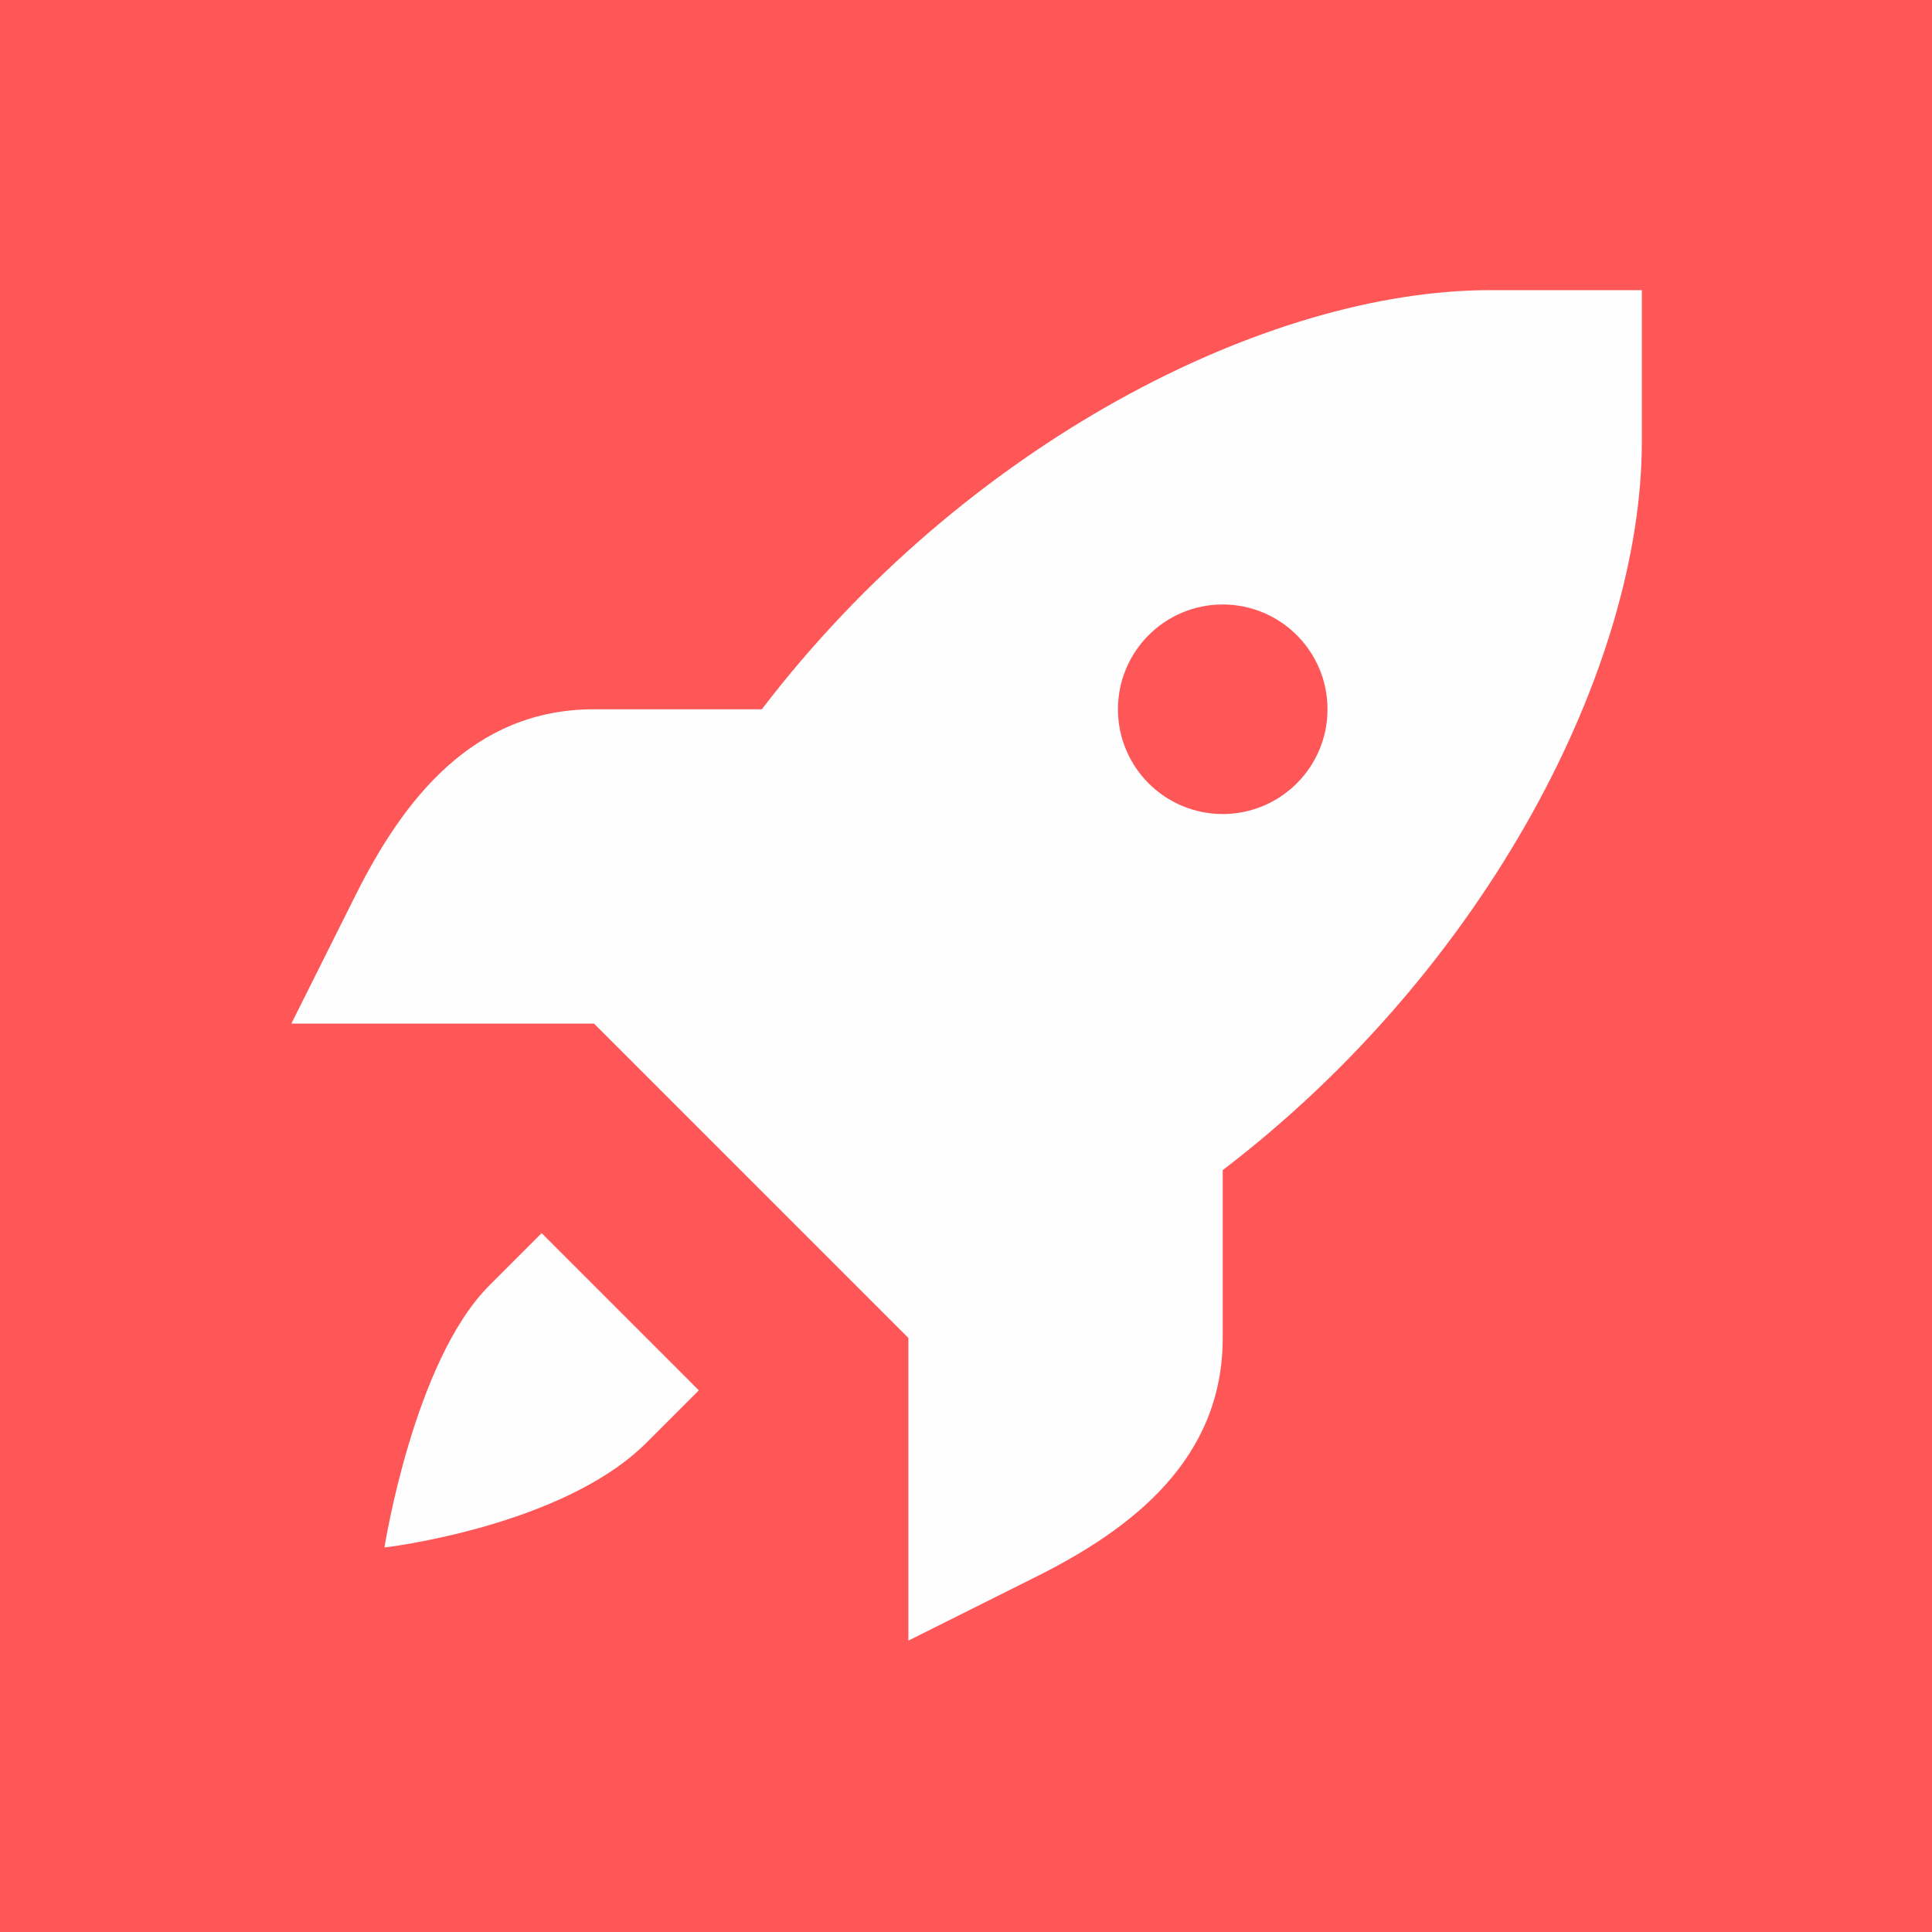 <svg xmlns="http://www.w3.org/2000/svg" xmlns:xlink="http://www.w3.org/1999/xlink" width="500" viewBox="0 0 375 375" height="500" preserveAspectRatio="xMidYMid meet"><defs><clipPath id="8f1b602076"><path d="M 56.316 56.316 L 318.816 56.316 L 318.816 318.816 L 56.316 318.816 Z M 56.316 56.316 " clip-rule="nonzero"></path></clipPath></defs><rect x="-37.5" width="450" fill="#ffffff" y="-37.5" height="450" fill-opacity="1"></rect><rect x="-37.5" width="450" fill="#ff5757" y="-37.5" height="450" fill-opacity="1"></rect><g clip-path="url(#8f1b602076)"><path fill="#fffefe" d="M 289.285 56.316 C 245.68 56.316 187.168 86.234 147.875 137.668 L 115.301 137.668 C 91.766 137.668 78.273 155.234 68.988 173.812 L 56.551 198.68 L 115.301 198.68 L 176.316 259.695 L 176.316 318.445 L 201.184 306.012 C 219.762 296.723 237.328 283.23 237.328 259.695 L 237.328 227.121 C 288.766 187.828 318.68 129.316 318.68 85.711 L 318.68 56.316 Z M 237.328 117.328 C 248.562 117.328 257.668 126.434 257.668 137.668 C 257.668 148.898 248.562 158.004 237.328 158.004 C 226.098 158.004 216.992 148.898 216.992 137.668 C 216.992 126.434 226.098 117.328 237.328 117.328 Z M 105.133 239.355 L 94.965 249.527 C 80.277 264.215 74.625 300.371 74.625 300.371 C 74.625 300.371 109.16 296.344 125.473 280.031 L 135.641 269.863 Z M 105.133 239.355 " fill-opacity="1" fill-rule="nonzero"></path></g></svg>
